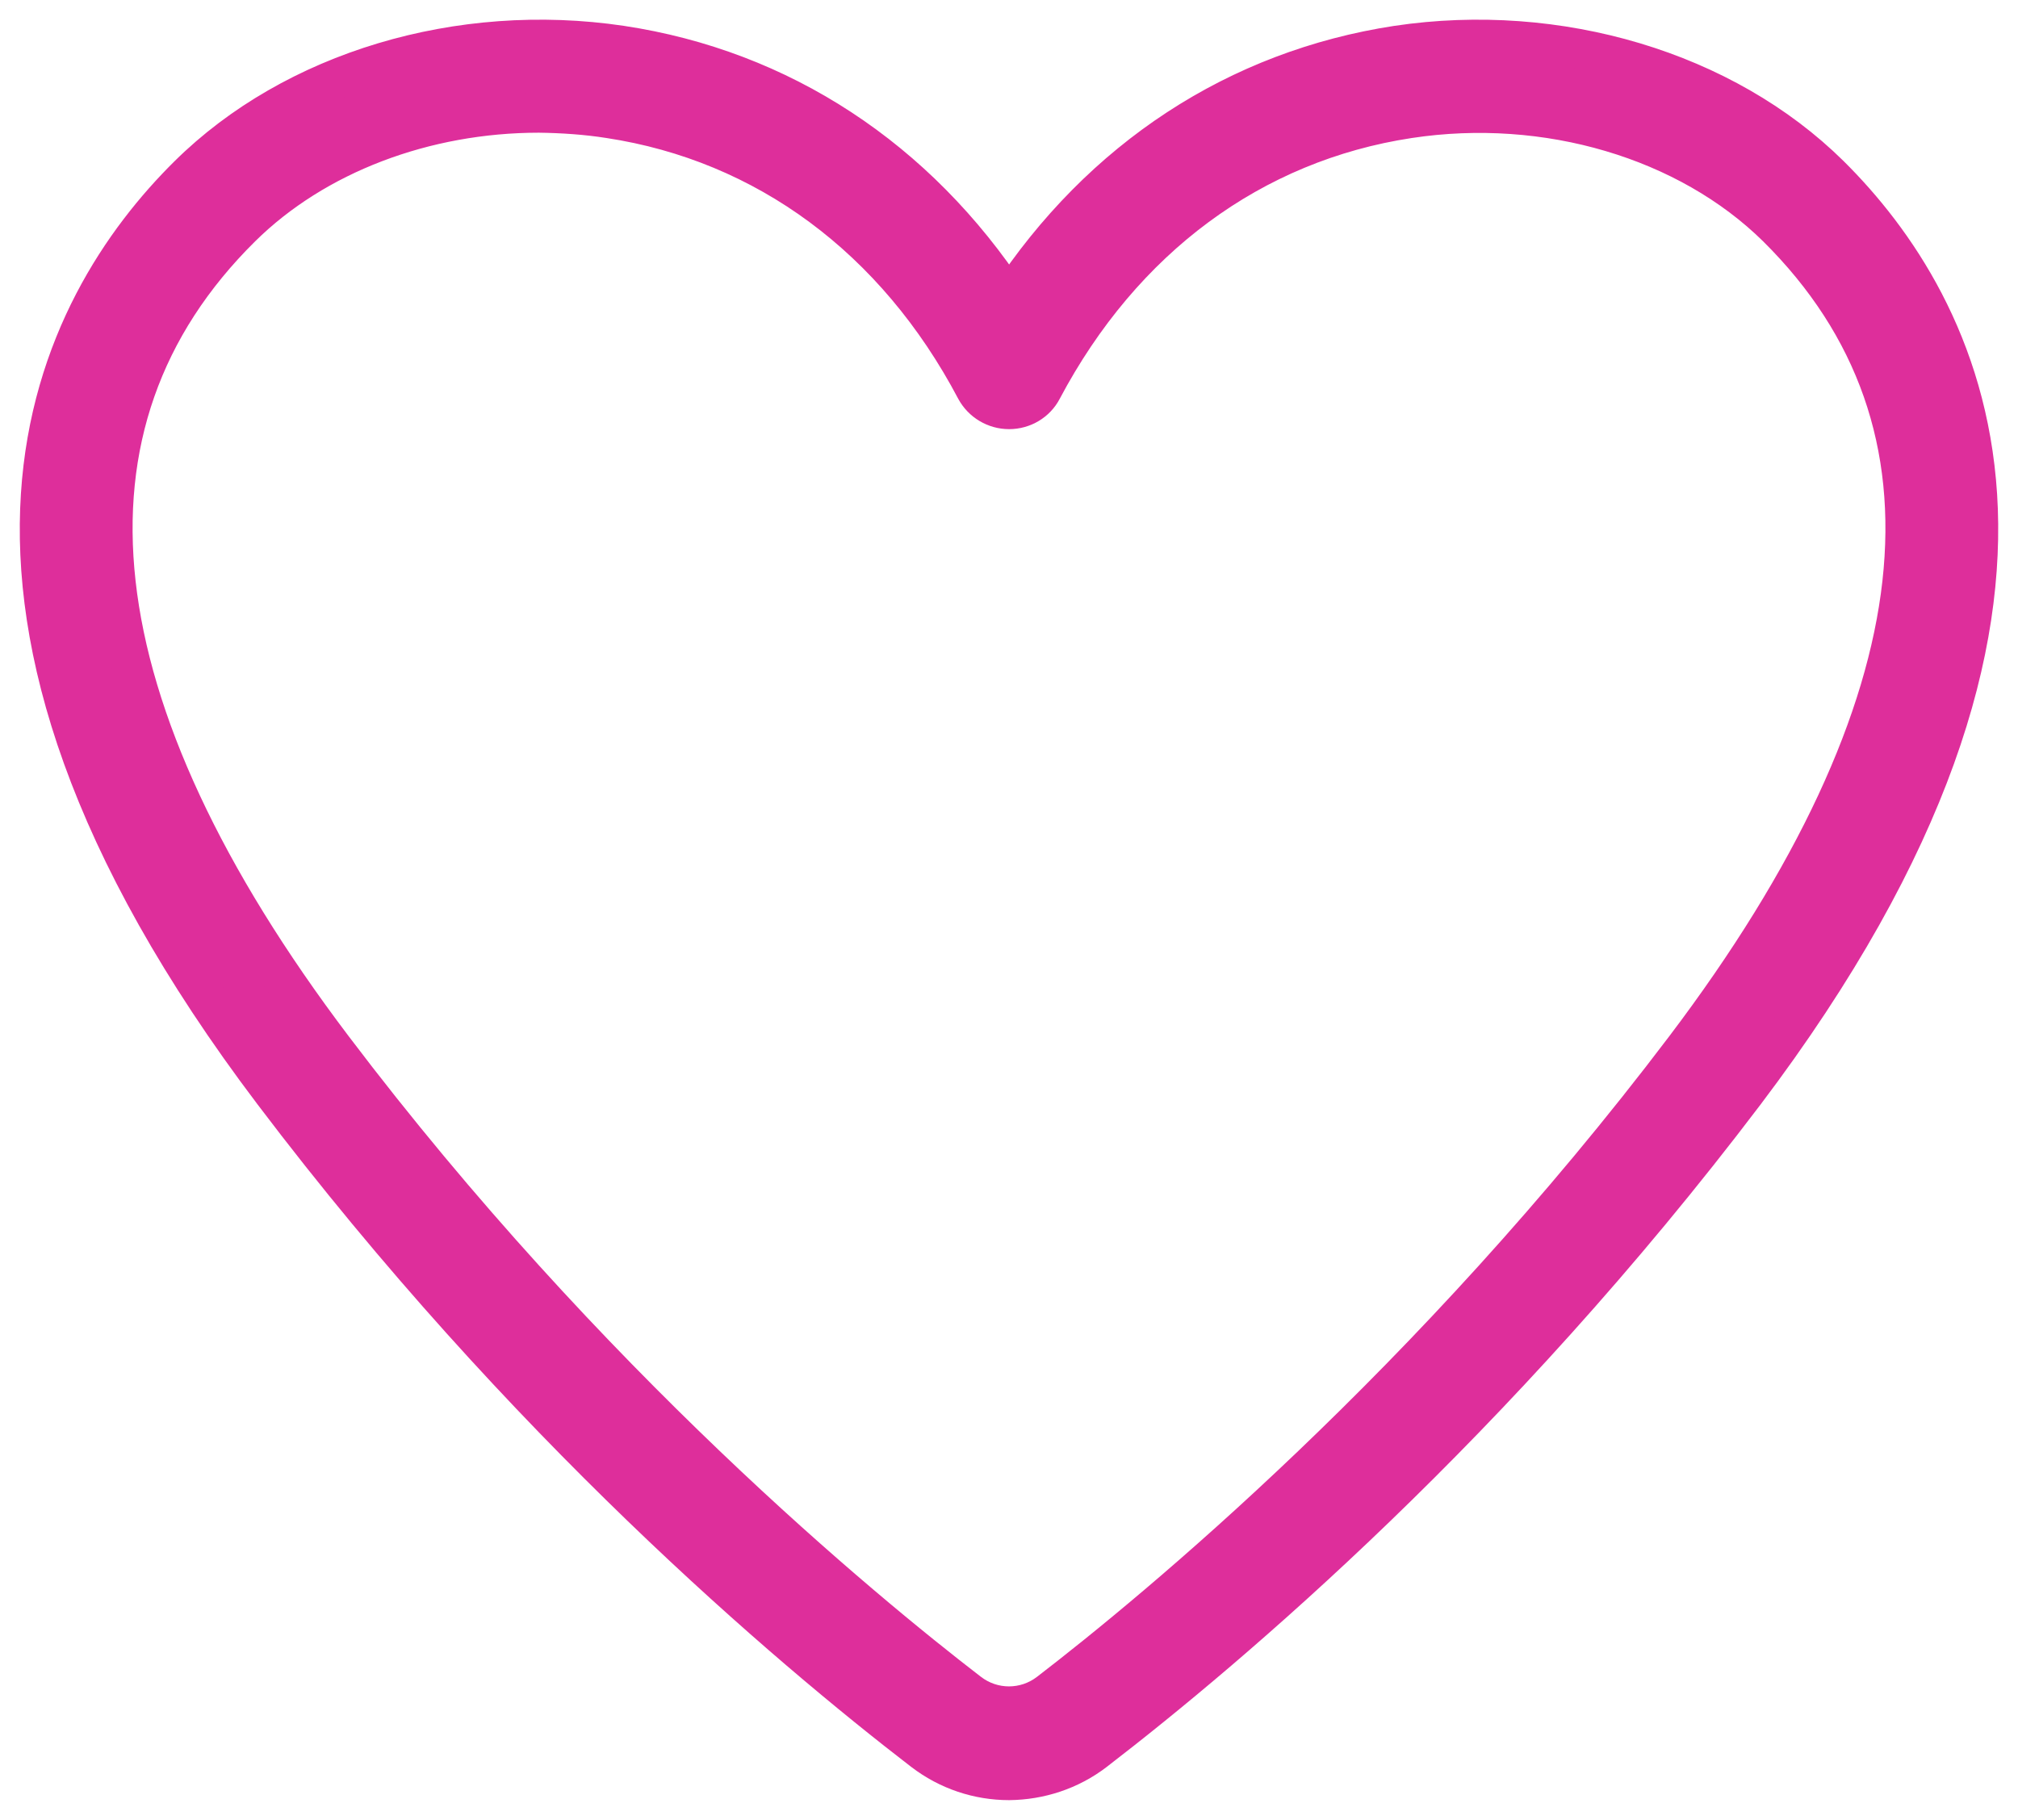 <svg width="51" height="46" viewBox="0 0 51 46" fill="none" xmlns="http://www.w3.org/2000/svg">
<path d="M27.67 44.26C31.09 41.628 37.763 35.973 44.09 27.623C53.624 15.02 49.527 7.683 46.241 4.427C43.578 1.795 39.379 0.541 35.313 1.148C31.271 1.764 27.836 4.015 25.503 7.566C23.171 4.015 19.736 1.756 15.694 1.148C11.613 0.541 7.429 1.795 4.766 4.427C1.472 7.683 -2.625 15.02 6.909 27.615C13.228 35.965 19.909 41.628 23.329 44.26C23.967 44.751 24.731 45 25.503 45C26.268 44.992 27.032 44.751 27.67 44.26ZM15.402 2.994C19.35 3.594 22.643 6.024 24.66 9.848C24.826 10.152 25.149 10.347 25.503 10.347C25.858 10.347 26.181 10.152 26.339 9.848C28.364 6.024 31.649 3.594 35.605 2.994C39.087 2.465 42.656 3.524 44.91 5.744C49.913 10.697 49.109 17.871 42.585 26.494C36.164 34.976 29.207 40.709 26.512 42.78C25.913 43.24 25.086 43.24 24.487 42.78C21.793 40.709 14.835 34.976 8.414 26.494C1.89 17.871 1.086 10.697 6.097 5.744C7.965 3.898 10.738 2.854 13.622 2.854C14.213 2.862 14.812 2.901 15.402 2.994Z" fill="#DE2E9B"/>
<path d="M43.334 27.054H43.35M27.67 44.26C31.09 41.628 37.763 35.973 44.09 27.623C53.624 15.02 49.527 7.683 46.241 4.427C43.578 1.795 39.379 0.541 35.313 1.148C31.271 1.764 27.836 4.015 25.503 7.566C23.171 4.015 19.736 1.756 15.694 1.148C11.613 0.541 7.429 1.795 4.766 4.427C1.472 7.683 -2.625 15.02 6.909 27.615C13.228 35.965 19.909 41.628 23.329 44.26C23.967 44.751 24.731 45 25.503 45C26.268 44.992 27.032 44.751 27.67 44.26ZM15.402 2.994C19.35 3.594 22.643 6.024 24.66 9.848C24.826 10.152 25.149 10.347 25.503 10.347C25.858 10.347 26.181 10.152 26.339 9.848C28.364 6.024 31.649 3.594 35.605 2.994C39.087 2.465 42.656 3.524 44.91 5.744C49.913 10.697 49.109 17.871 42.585 26.494C36.164 34.976 29.207 40.709 26.512 42.78C25.913 43.24 25.086 43.24 24.487 42.78C21.793 40.709 14.835 34.976 8.414 26.494C1.89 17.871 1.086 10.697 6.097 5.744C7.965 3.898 10.738 2.854 13.622 2.854C14.213 2.862 14.812 2.901 15.402 2.994Z" stroke="#DE2E9B"/>
</svg>
